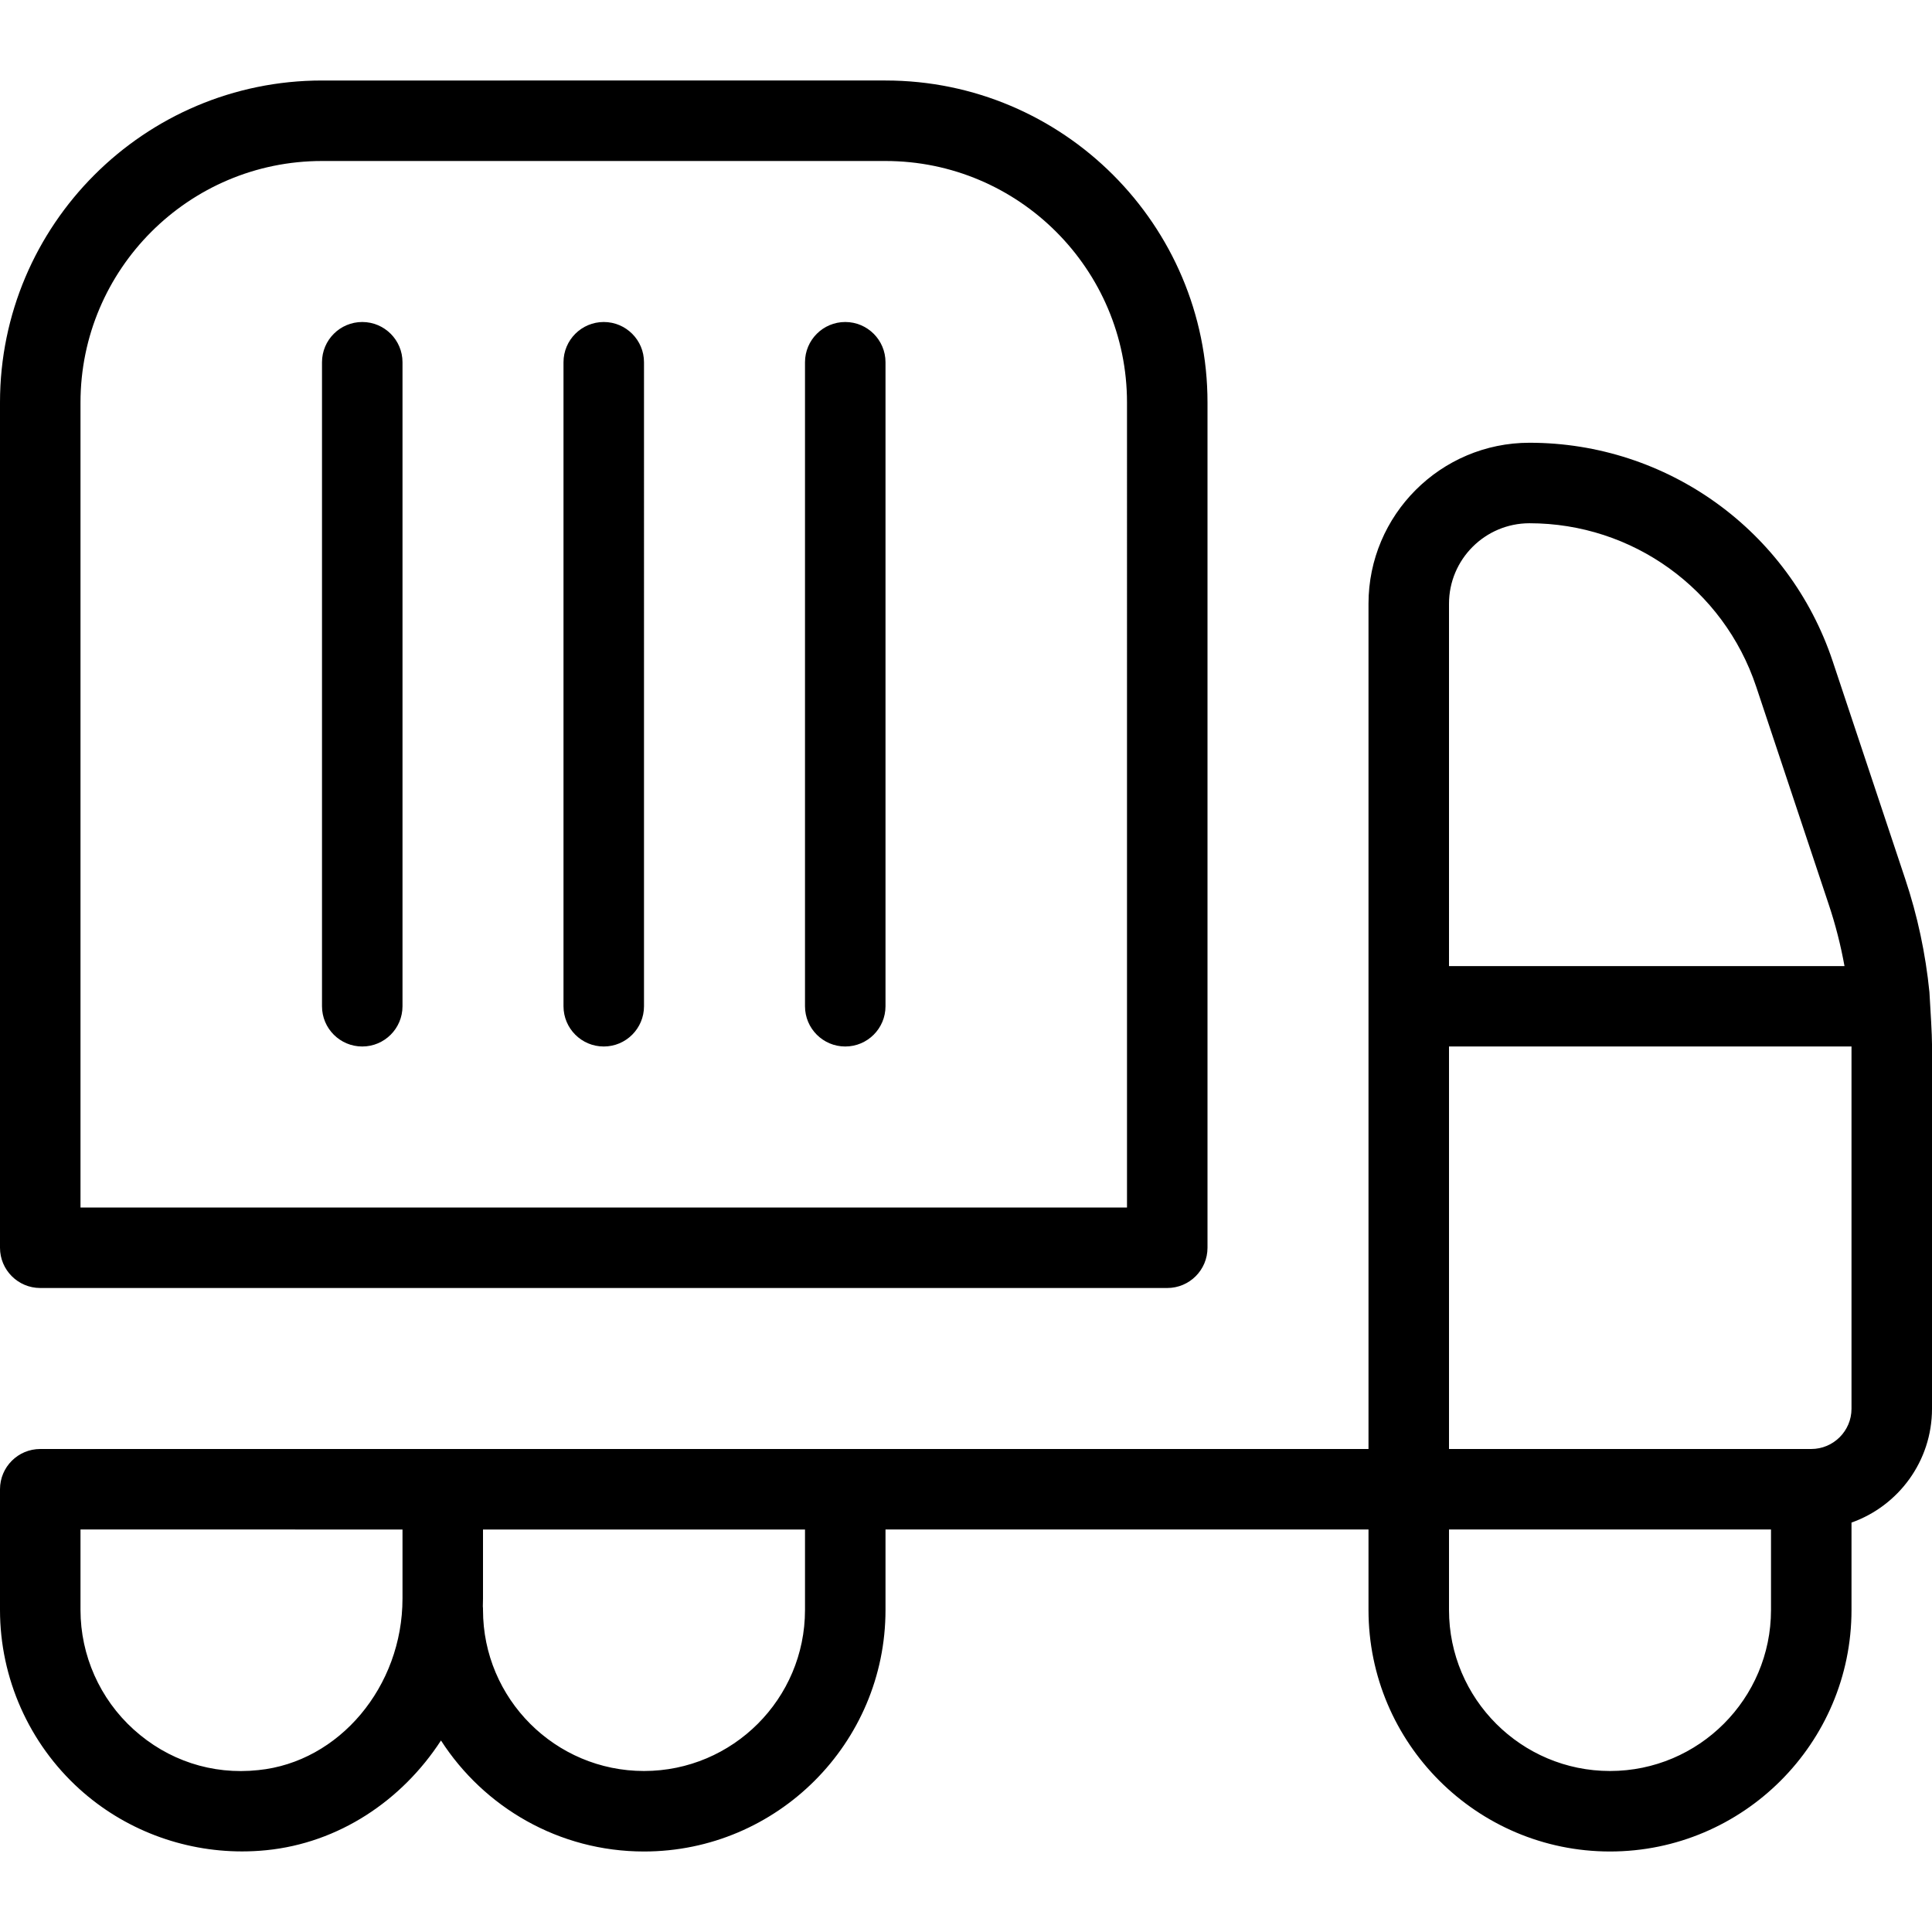 <?xml version="1.0" encoding="UTF-8"?>
<svg xmlns="http://www.w3.org/2000/svg" id="Layer_1" data-name="Layer 1" width="512" height="512" viewBox="0 0 24 24"><path d="M.5,16H14.5c.276,0,.5-.224,.5-.5V5c0-2.206-1.794-4-4-4H4C1.794,1,0,2.794,0,5V15.5c0,.276,.224,.5,.5,.5ZM1,5c0-1.654,1.346-3,3-3h7c1.654,0,3,1.346,3,3V15H1V5Zm4-.5V12.5c0,.276-.224,.5-.5,.5s-.5-.224-.5-.5V4.5c0-.276,.224-.5,.5-.5s.5,.224,.5,.5Zm3,0V12.5c0,.276-.224,.5-.5,.5s-.5-.224-.5-.5V4.5c0-.276,.224-.5,.5-.5s.5,.224,.5,.5Zm3,0V12.5c0,.276-.224,.5-.5,.5s-.5-.224-.5-.5V4.5c0-.276,.224-.5,.5-.5s.5,.224,.5,.5Zm12.968,7.824c-.048-.478-.148-.949-.301-1.406l-.901-2.705c-.542-1.623-2.056-2.713-3.766-2.713-1.103,0-2,.897-2,2v10.5H.5c-.276,0-.5,.224-.5,.5v1.5c0,.846,.36,1.657,.988,2.225,.553,.5,1.275,.774,2.019,.774,.1,0,.201-.005,.301-.015,.9-.09,1.684-.615,2.17-1.363,.534,.829,1.465,1.379,2.522,1.379,1.654,0,3-1.346,3-3v-1h6v1c0,1.654,1.346,3,3,3s3-1.346,3-3v-1.086c.582-.206,1-.762,1-1.414v-4.526c0-.124-.017-.398-.032-.65Zm-4.968-5.824c1.279,0,2.411,.816,2.816,2.03l.901,2.705c.084,.251,.149,.506,.196,.766h-4.913V7.5c0-.551,.448-1,1-1ZM3.208,21.989c-.575,.062-1.125-.122-1.549-.506-.418-.378-.659-.919-.659-1.483v-1H5v.857c0,1.095-.787,2.032-1.792,2.132Zm6.792-1.989c0,1.103-.897,2-2,2s-2-.897-2-2c0-.015,0-.03-.002-.045,0-.033,.002-.065,.002-.098v-.857h4v1Zm10,2c-1.103,0-2-.897-2-2v-1h4v1c0,1.103-.897,2-2,2Zm2.5-4h-4.5v-5h5v4.5c0,.276-.225,.5-.5,.5Z"/></svg>
